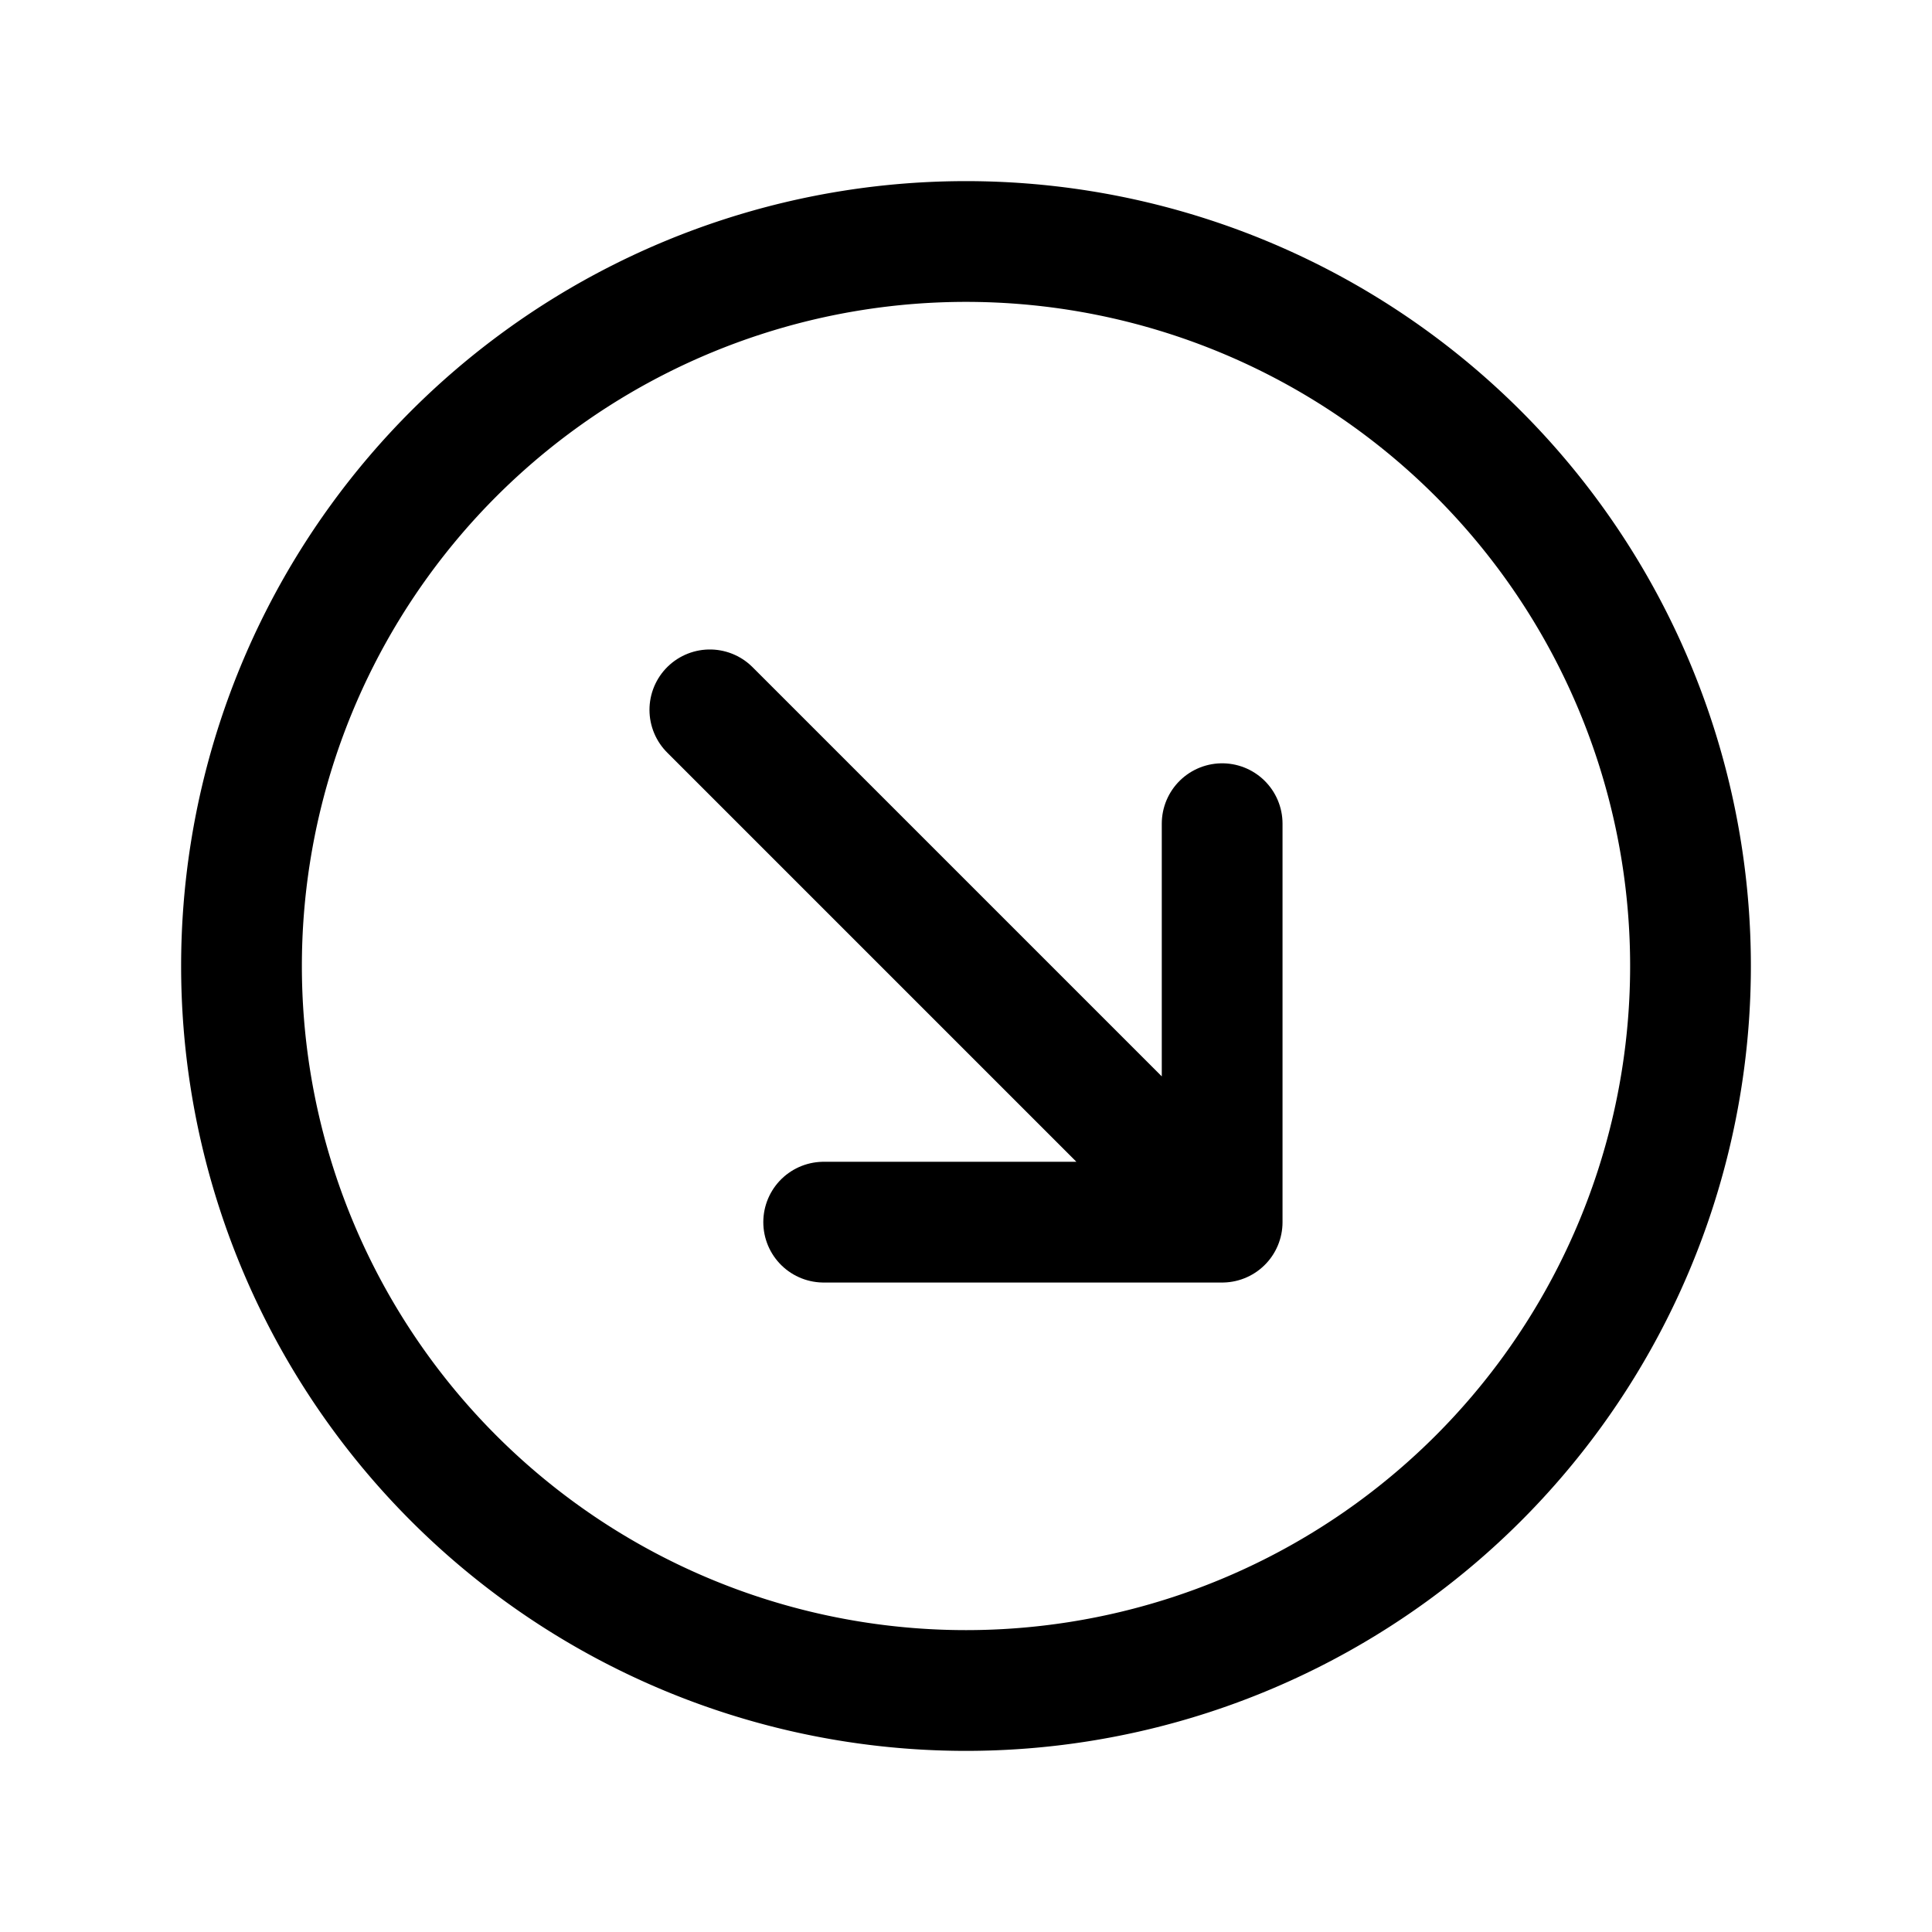 <svg width="24" height="24" fill="none" viewBox="0 0 24 24" stroke-width="1.5" stroke="currentColor" stroke-linecap="round" stroke-linejoin="round" xmlns="http://www.w3.org/2000/svg"><path d="m8.818 8.818 6.364 6.364m0-4.95v4.95h-4.95"/><path d="M21 12a9 9 0 1 1-18 0 9 9 0 0 1 18 0"/></svg>